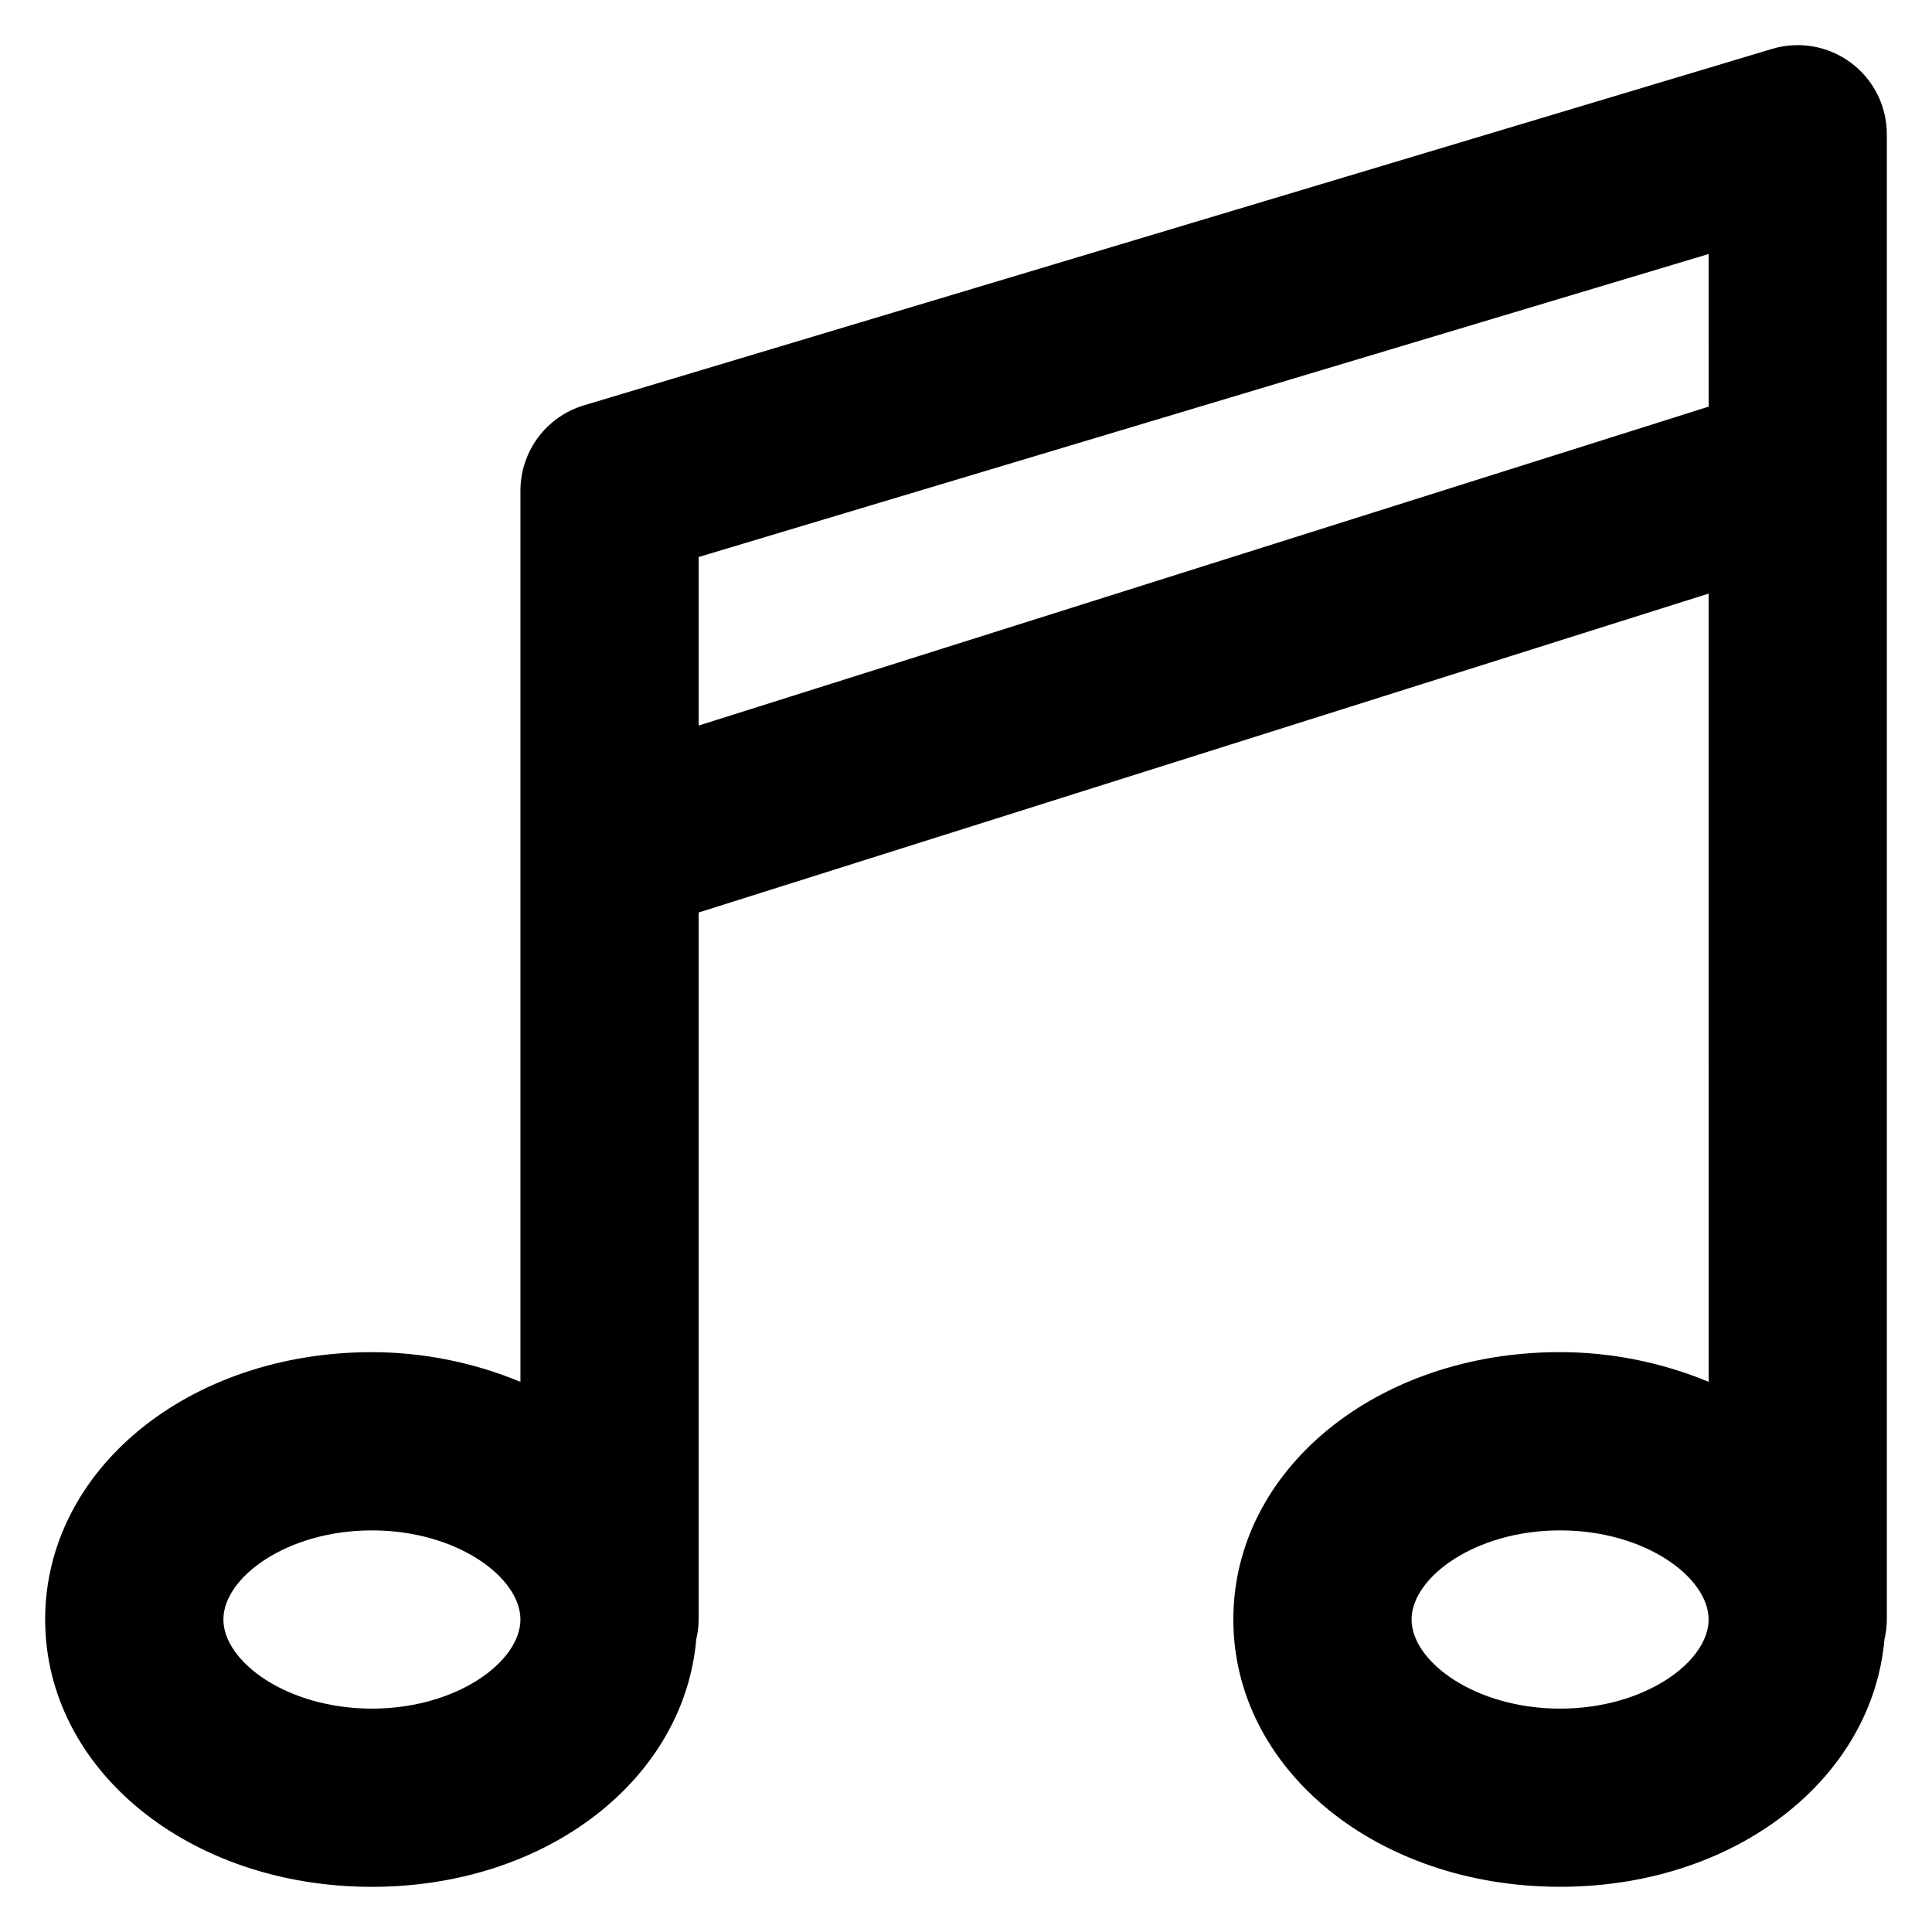 <?xml version="1.0" encoding="UTF-8"?>
<!-- Uploaded to: SVG Repo, www.svgrepo.com, Generator: SVG Repo Mixer Tools -->
<svg fill="#000000" width="800px" height="800px" version="1.1" viewBox="144 144 512 512" xmlns="http://www.w3.org/2000/svg">
 <path d="m644.03 179.58c0-7.465-3.527-14.492-9.516-18.949-5.992-4.457-13.734-5.82-20.887-3.676l-314.88 94.465h0.004c-4.867 1.461-9.133 4.449-12.164 8.523-3.031 4.078-4.668 9.02-4.668 14.102v236.16c-12.477-5.176-25.852-7.852-39.359-7.871-48.555 0-86.594 31.125-86.594 70.848s38.039 70.848 86.594 70.848c46.352 0 82.734-28.465 85.961-65.621 0.41-1.711 0.621-3.465 0.629-5.227v-187.36l267.65-84.516 0.004 208.89c-12.48-5.176-25.852-7.852-39.363-7.871-48.555 0-86.594 31.125-86.594 70.848s38.039 70.848 86.594 70.848c46.352 0 82.734-28.465 85.961-65.621h0.004c0.41-1.711 0.621-3.465 0.629-5.227zm-401.47 417.22c-22.531 0-39.359-12.469-39.359-23.617 0-11.148 16.828-23.617 39.359-23.617s39.359 12.469 39.359 23.617c0 11.145-16.832 23.617-39.359 23.617zm86.594-260.52-0.004-44.668 267.65-80.293 0.004 40.445zm228.29 260.52c-22.531 0-39.359-12.469-39.359-23.617 0-11.148 16.832-23.617 39.359-23.617 22.531 0 39.359 12.469 39.359 23.617 0.004 11.145-16.828 23.617-39.359 23.617z"/>
</svg>